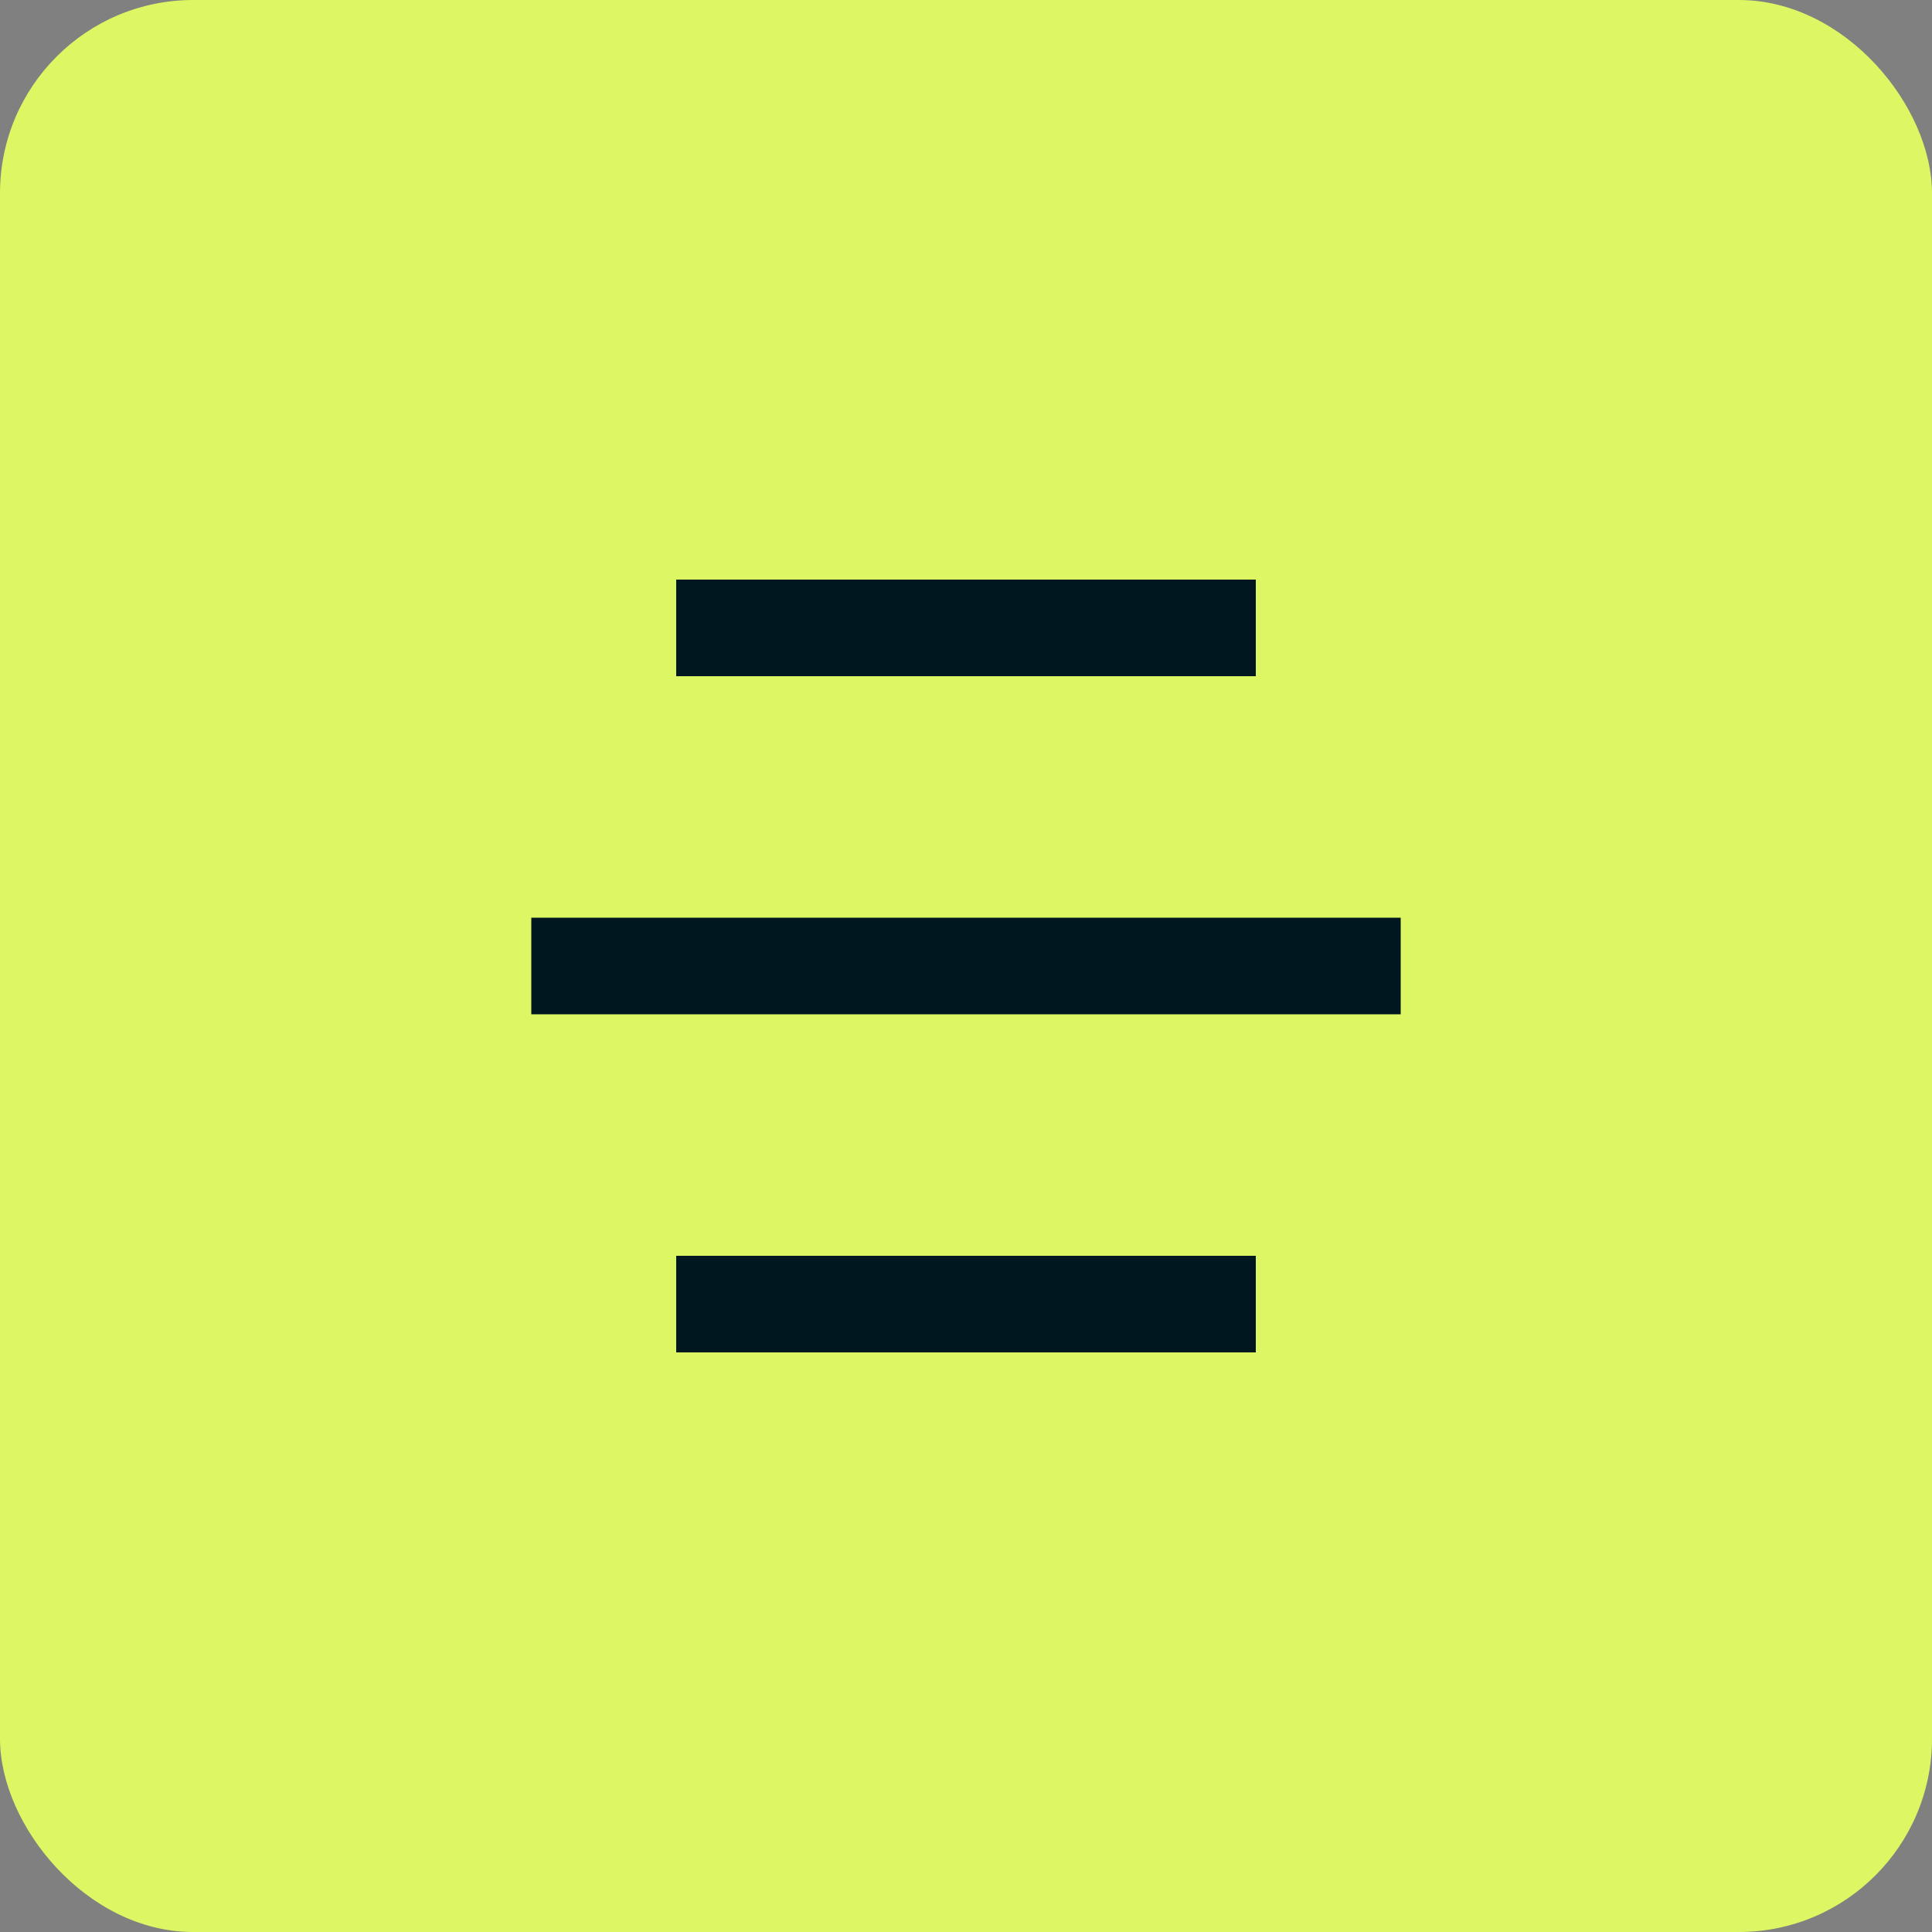 <?xml version="1.0" encoding="UTF-8"?> <svg xmlns="http://www.w3.org/2000/svg" width="40" height="40" viewBox="0 0 40 40" fill="none"><rect x="0" y="0" width="40" height="40" fill="#808080" stroke="none"/><rect width="40" height="40" rx="4" fill="#DCF763"></rect><path d="M26 26V28H14V26H26ZM29 19V21H11V19H29ZM26 12V14H14V12H26Z" fill="#00171F"></path></svg> 